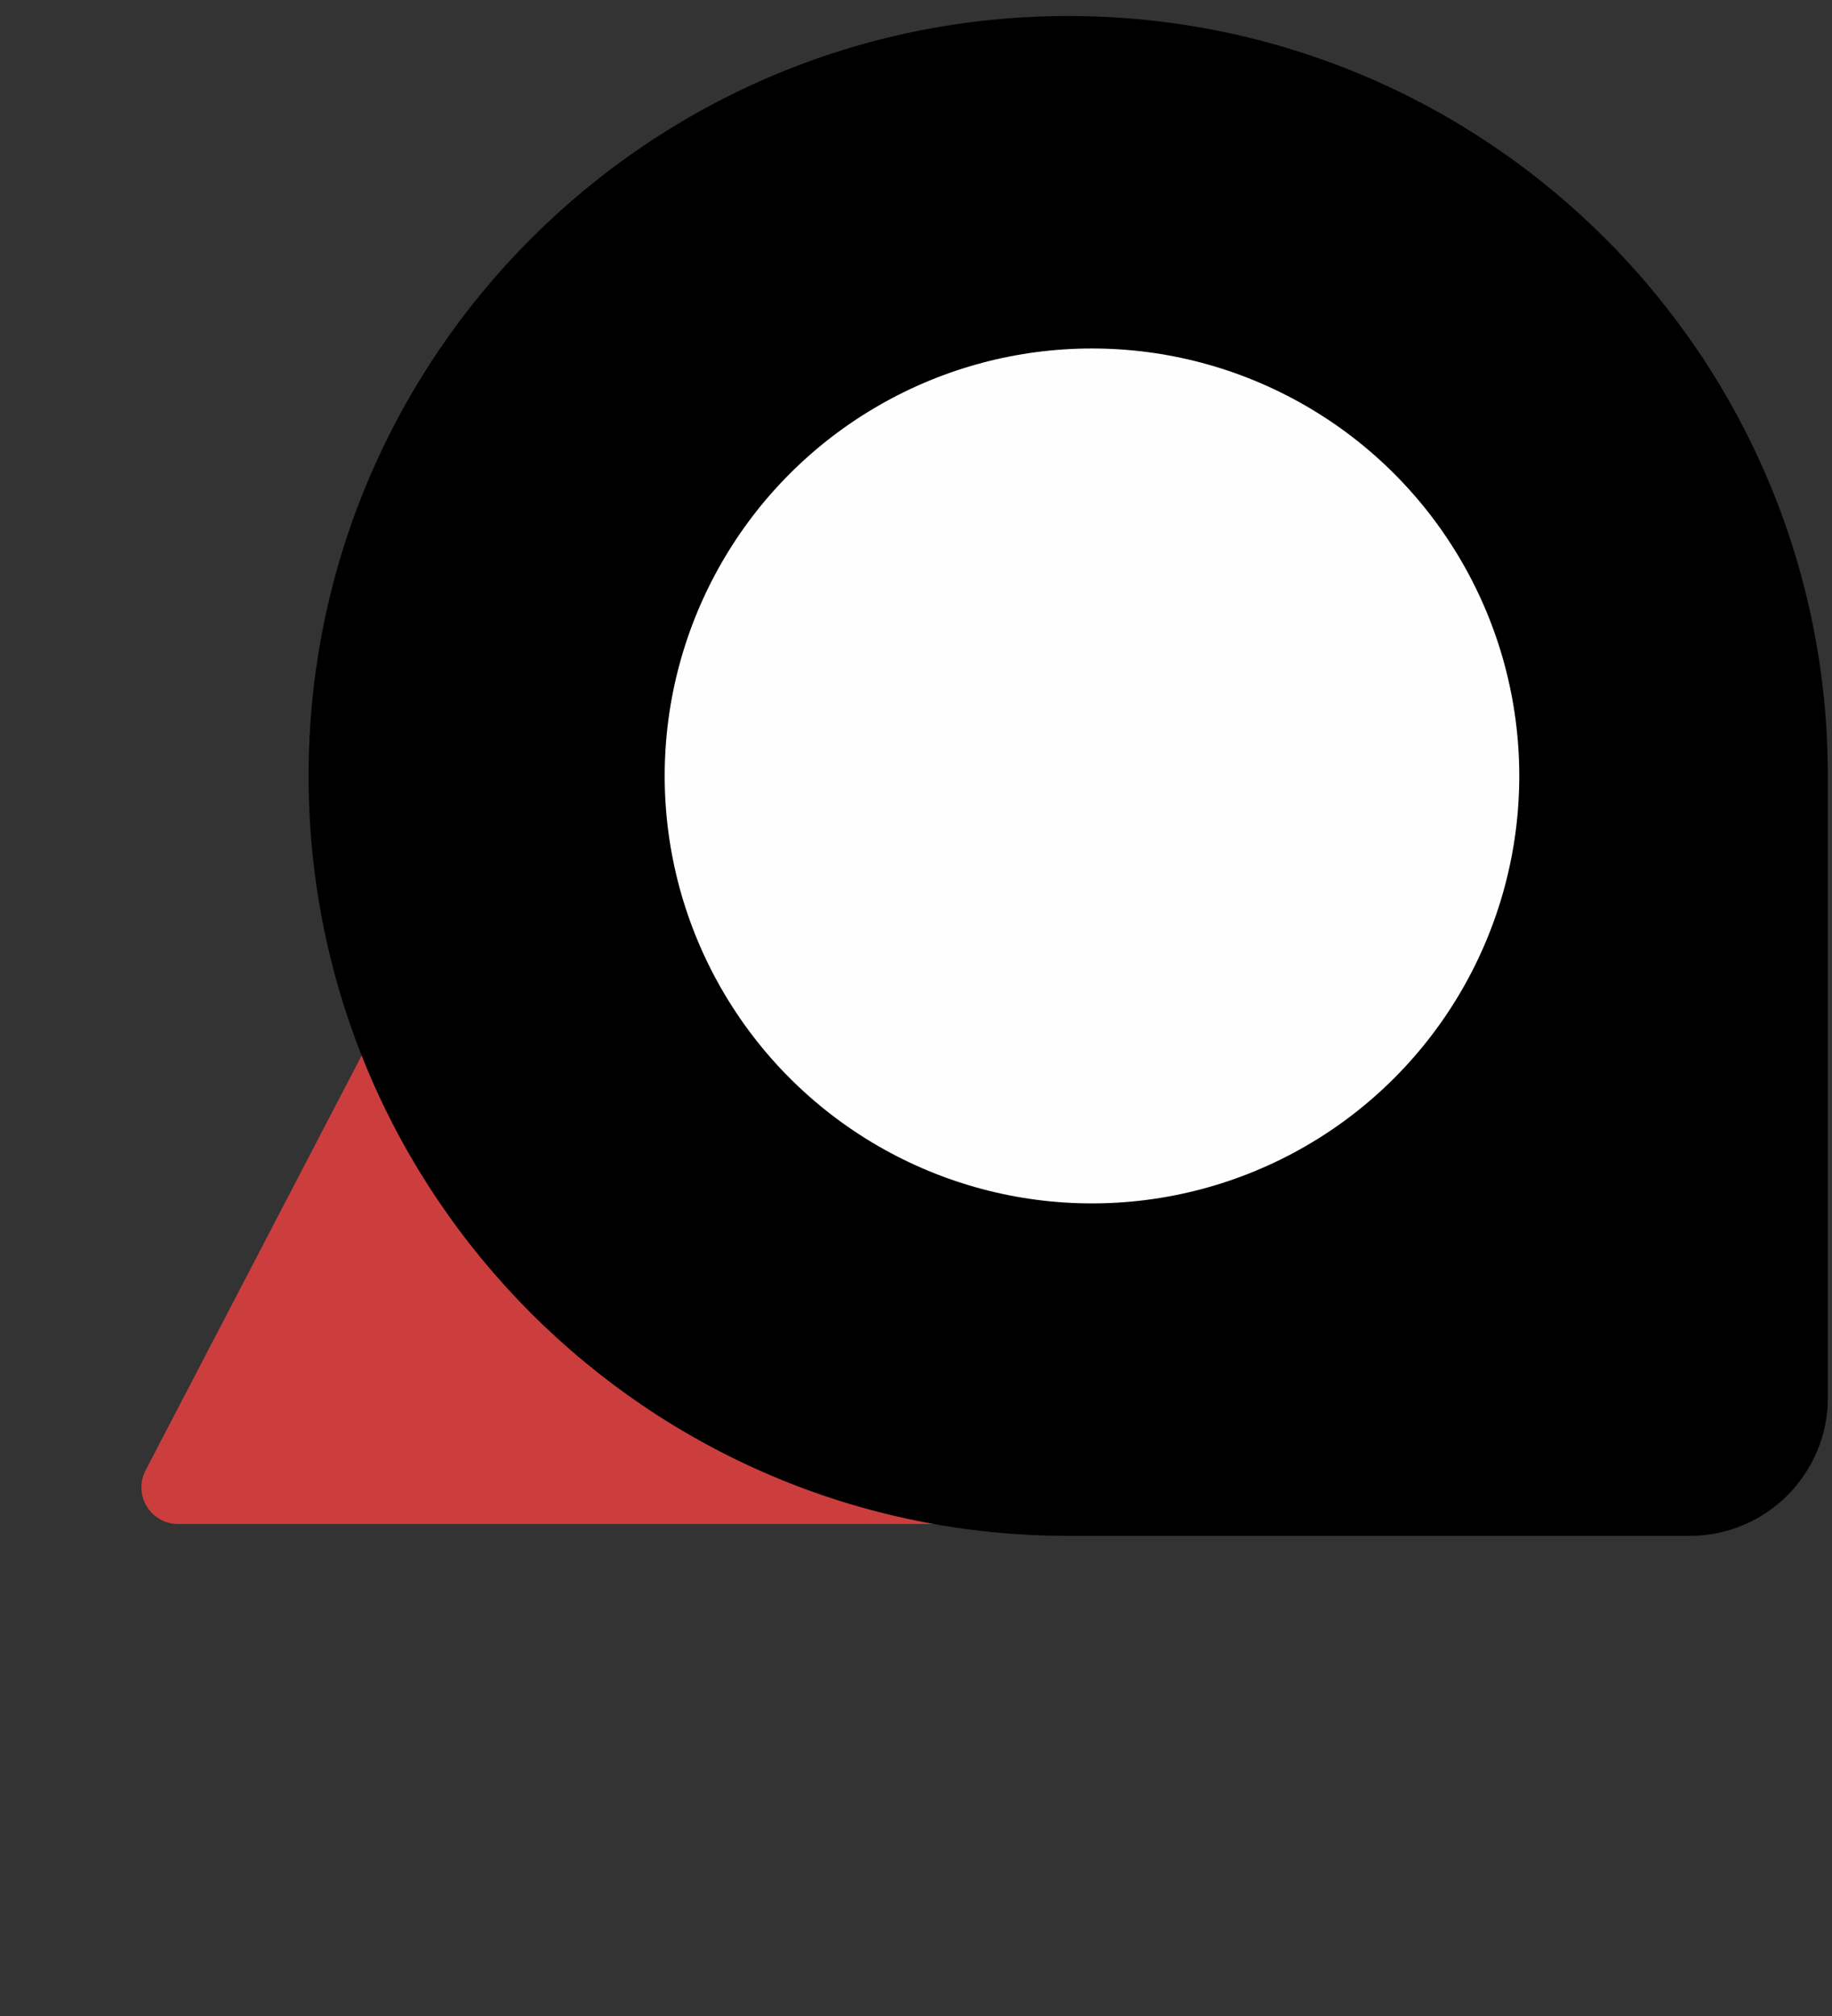 <?xml version="1.0" encoding="UTF-8"?> <svg xmlns="http://www.w3.org/2000/svg" width="50" height="55" viewBox="0 0 50 55" fill="none"><rect x="0" y="0" width="50" height="55" fill="#333333" stroke="none"/><path d="M23.085 3.434C23.459 2.717 24.485 2.717 24.859 3.434L43.97 40.115C44.317 40.781 43.834 41.577 43.083 41.577H4.86C4.11 41.577 3.627 40.781 3.973 40.115L23.085 3.434Z" fill="#CC3E3E"></path><path d="M8.422 21.169C8.422 9.719 17.704 0.437 29.154 0.437V0.437C40.605 0.437 49.887 9.719 49.887 21.169V38.132C49.887 40.214 48.199 41.901 46.117 41.901H29.154C17.704 41.901 8.422 32.619 8.422 21.169V21.169Z" fill="black"></path><circle cx="29.803" cy="21.169" r="11.662" fill="#FFFEFE"></circle></svg> 